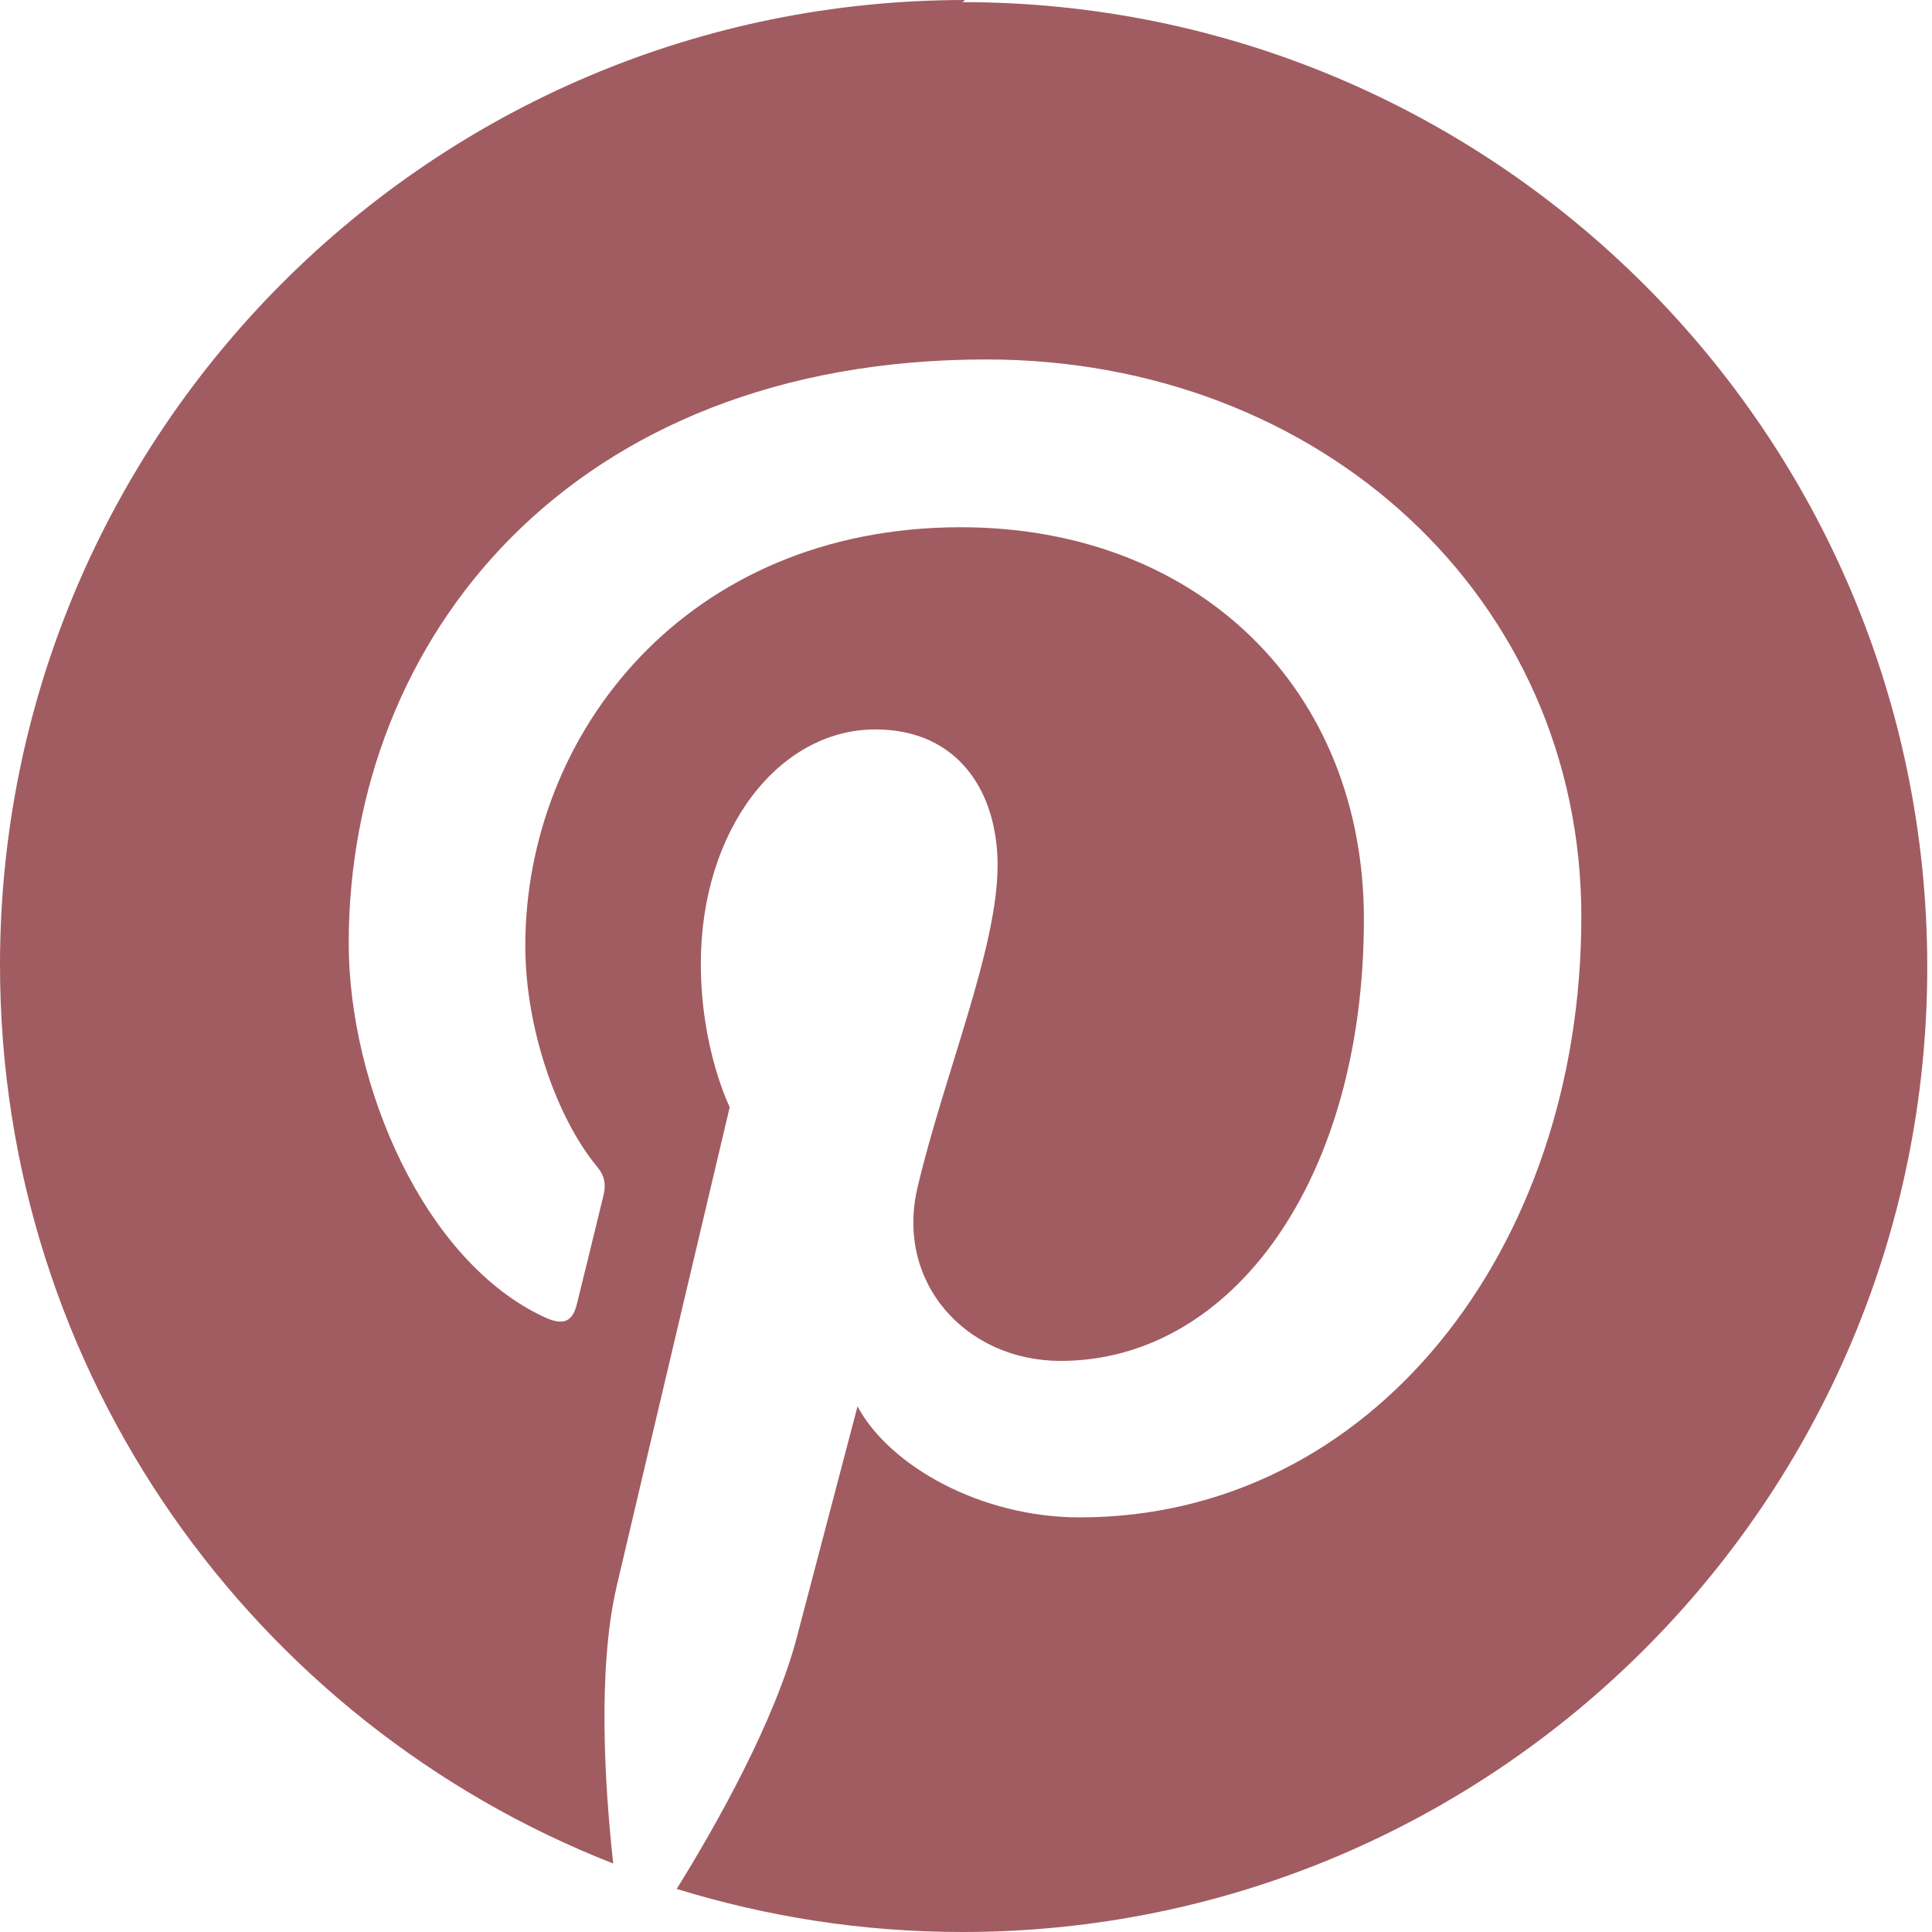<svg width="20" height="20" viewBox="0 0 20 20" fill="none" xmlns="http://www.w3.org/2000/svg">
<path d="M9.99 0C4.473 0 0 4.473 0 9.989C0 14.222 2.632 17.837 6.348 19.291C6.261 18.5 6.183 17.288 6.383 16.425C6.565 15.644 7.554 11.461 7.554 11.461C7.554 11.461 7.255 10.861 7.255 9.977C7.255 8.591 8.061 7.551 9.062 7.551C9.915 7.551 10.327 8.192 10.327 8.957C10.327 9.815 9.783 11.097 9.5 12.284C9.262 13.278 10 14.088 10.979 14.088C12.752 14.088 14.119 12.217 14.119 9.516C14.119 7.132 12.4 5.458 9.946 5.458C7.104 5.458 5.438 7.593 5.438 9.791C5.438 10.652 5.767 11.577 6.179 12.075C6.262 12.175 6.272 12.262 6.25 12.363C6.175 12.675 6.006 13.362 5.972 13.498C5.928 13.686 5.828 13.724 5.638 13.636C4.392 13.061 3.61 11.238 3.61 9.764C3.61 6.617 5.9 3.721 10.21 3.721C13.675 3.721 16.37 6.193 16.37 9.49C16.37 12.936 14.197 15.708 11.176 15.708C10.164 15.708 9.214 15.184 8.877 14.559L8.253 16.933C8.029 17.803 7.417 18.892 7.005 19.554C7.941 19.842 8.927 20 9.963 20C15.469 20 19.951 15.529 19.951 10.011C19.951 4.492 15.469 0.022 9.963 0.022L9.99 0Z" fill="#A15C61"/>
</svg>
